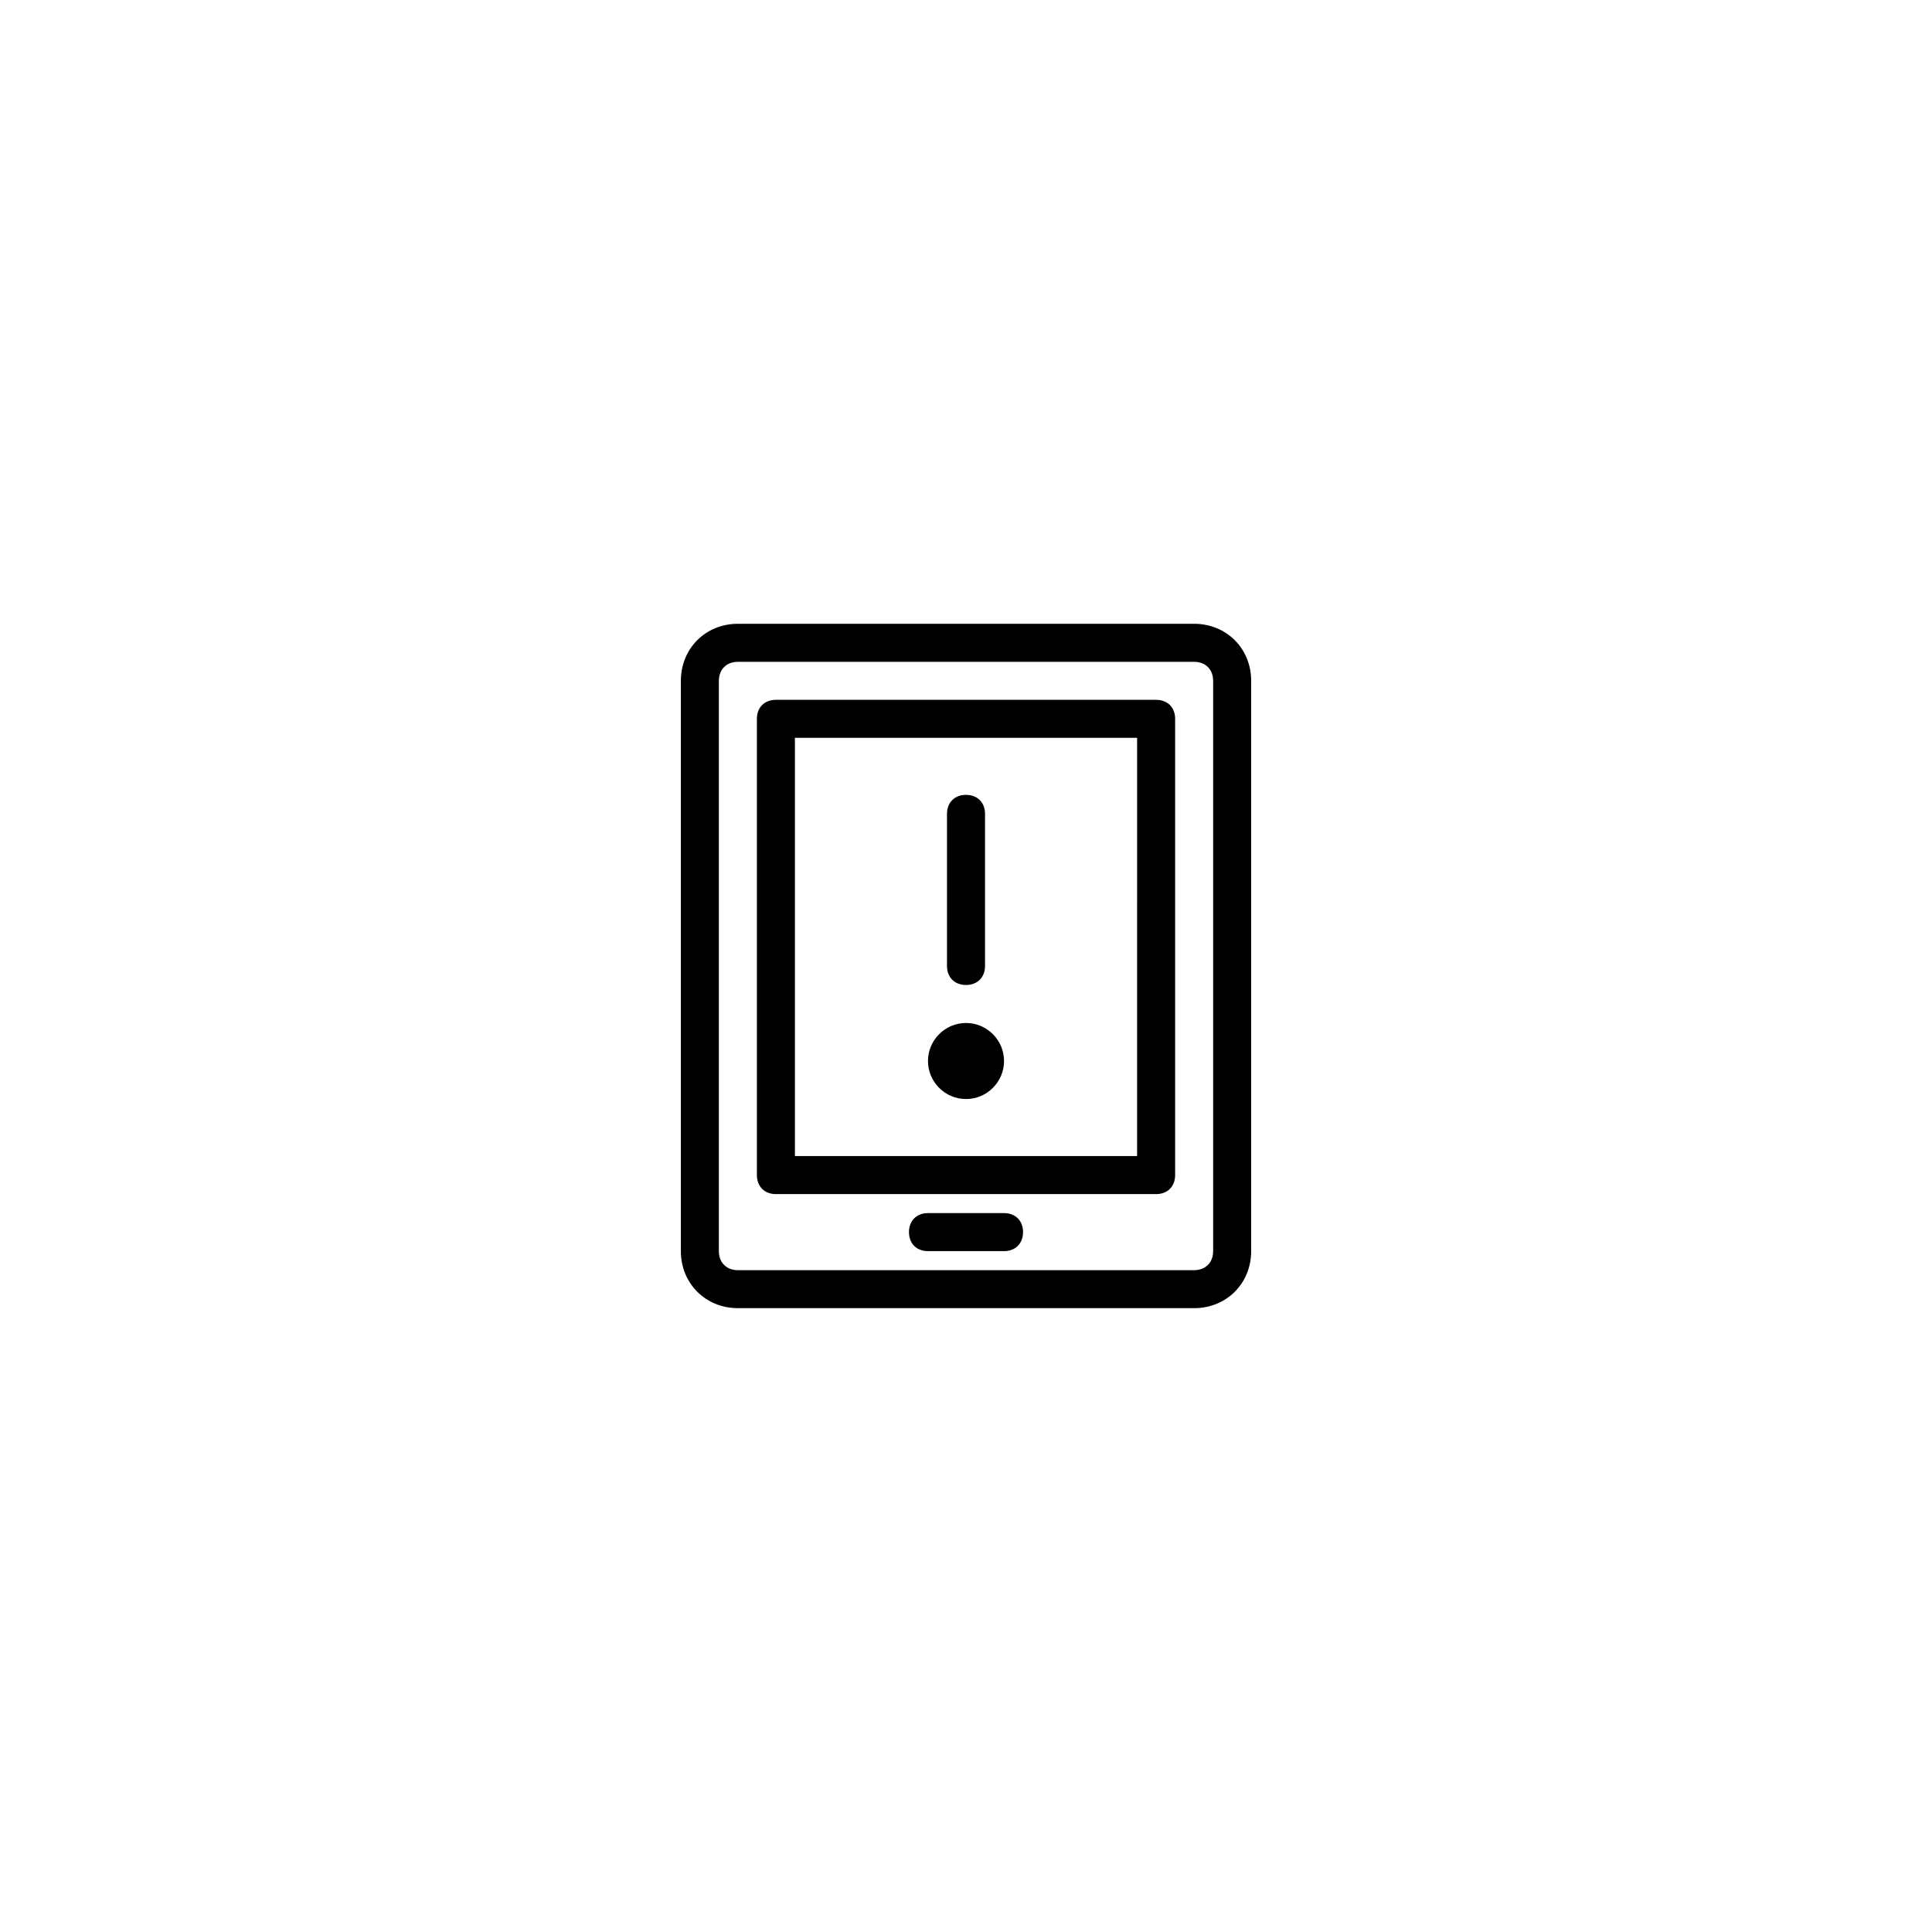 <?xml version="1.0" encoding="UTF-8"?>
<!-- Uploaded to: ICON Repo, www.iconrepo.com, Generator: ICON Repo Mixer Tools -->
<svg fill="#000000" width="800px" height="800px" version="1.1" viewBox="144 144 512 512" xmlns="http://www.w3.org/2000/svg">
 <path d="m460.46 309.31h-120.91c-8.566 0-15.113 6.551-15.113 15.113v151.14c0 8.566 6.551 15.113 15.113 15.113h120.91c8.566 0 15.113-6.551 15.113-15.113v-151.14c0-8.562-6.551-15.113-15.113-15.113zm5.035 166.26c0 3.023-2.016 5.039-5.039 5.039h-120.91c-3.023 0-5.039-2.016-5.039-5.039v-151.14c0-3.023 2.016-5.039 5.039-5.039h120.91c3.023 0 5.039 2.016 5.039 5.039zm-15.113-146.11h-100.76c-3.023 0-5.039 2.016-5.039 5.039v120.91c0 3.023 2.016 5.039 5.039 5.039h100.76c3.023 0 5.039-2.016 5.039-5.039v-120.91c0-3.023-2.016-5.039-5.039-5.039zm-5.039 120.91h-90.684v-110.84h90.688zm-50.379-50.379v-40.305c0-3.023 2.016-5.039 5.039-5.039s5.039 2.016 5.039 5.039v40.305c0 3.023-2.016 5.039-5.039 5.039-3.023-0.004-5.039-2.019-5.039-5.039zm-5.039 25.188c0-5.543 4.535-10.078 10.078-10.078s10.078 4.535 10.078 10.078-4.535 10.078-10.078 10.078-10.078-4.535-10.078-10.078zm25.191 45.344c0 3.023-2.016 5.039-5.039 5.039h-20.152c-3.023 0-5.039-2.016-5.039-5.039s2.016-5.039 5.039-5.039h20.152c3.023 0 5.039 2.016 5.039 5.039z"/>
</svg>
